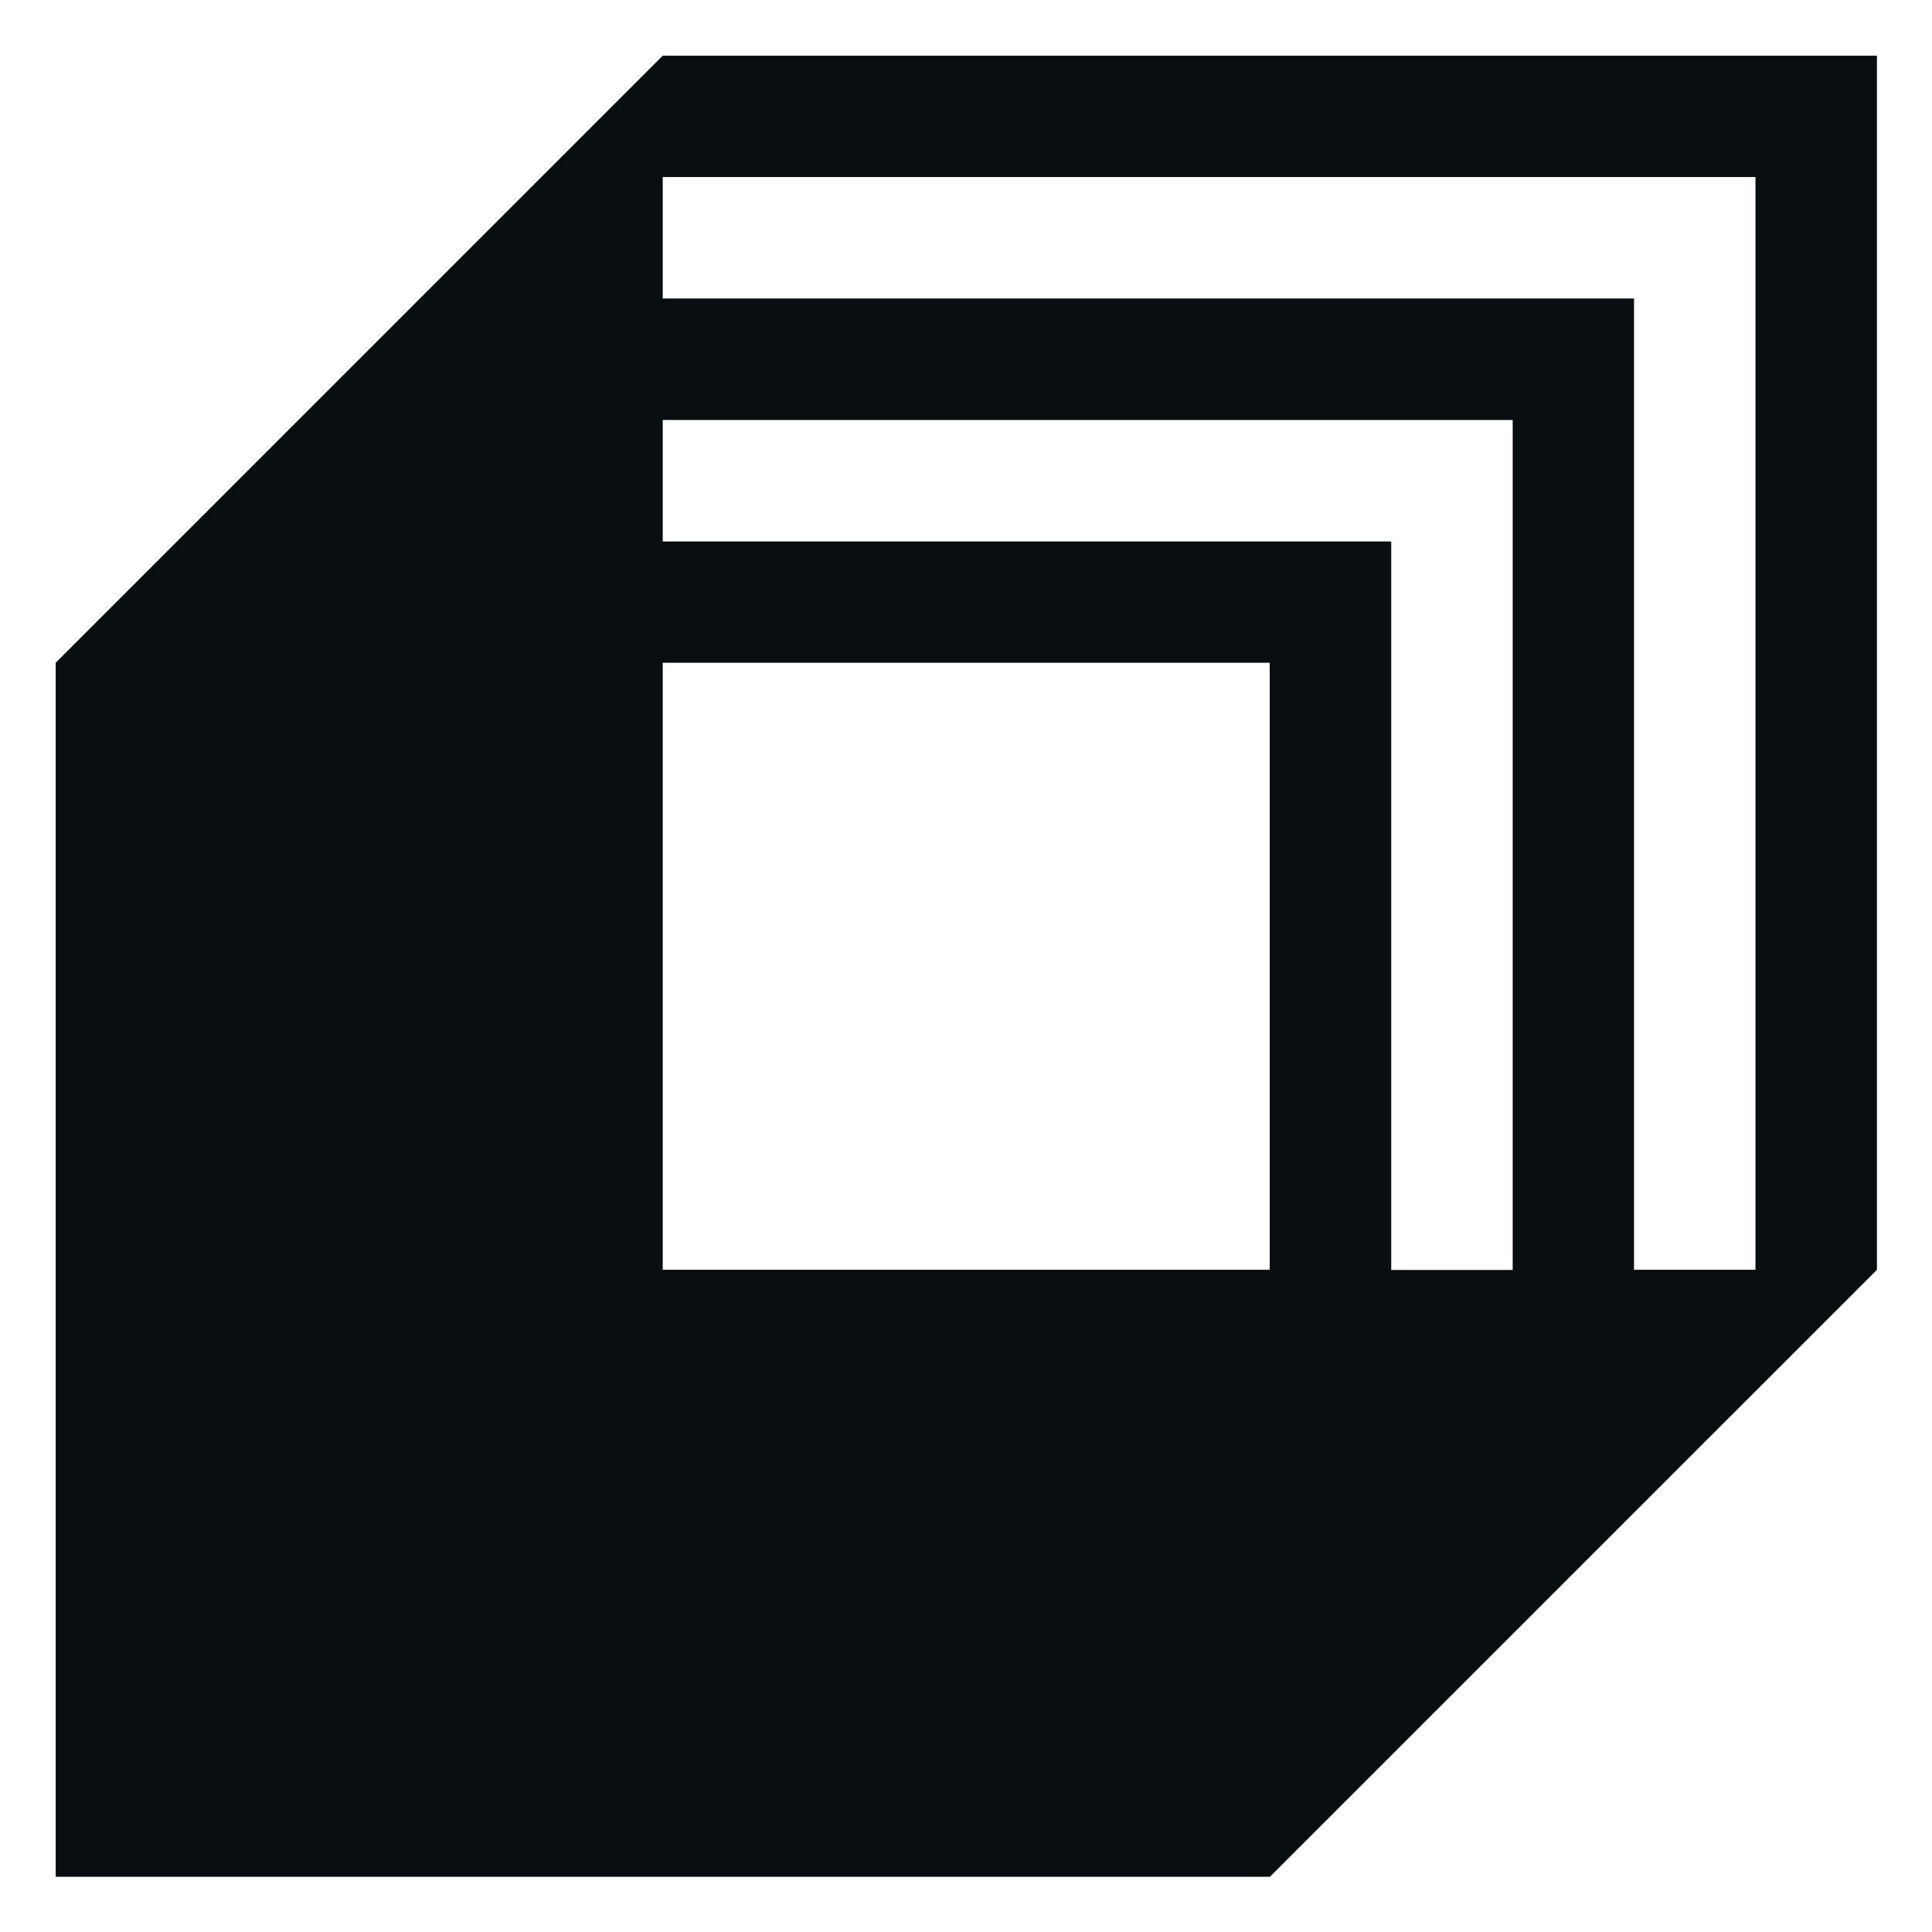 <?xml version="1.0" encoding="UTF-8"?><svg id="Layer_1" xmlns="http://www.w3.org/2000/svg" width="1024" height="1024" viewBox="0 0 1024 1024"><path d="M994.83,673.01l-321.74,321.73H29.52V351.27L351.25,29.52h643.56v643.56-.1.02ZM351.26,222.59v64.39h386.12v386.12h64.38V222.59h-450.49ZM351.26,158.21h514.79v514.79h64.38V93.82H351.26v64.39h0ZM351.26,351.26v321.74h321.72v-321.74h-321.73,0Z" fill="#080e10" fill-rule="evenodd"/></svg>